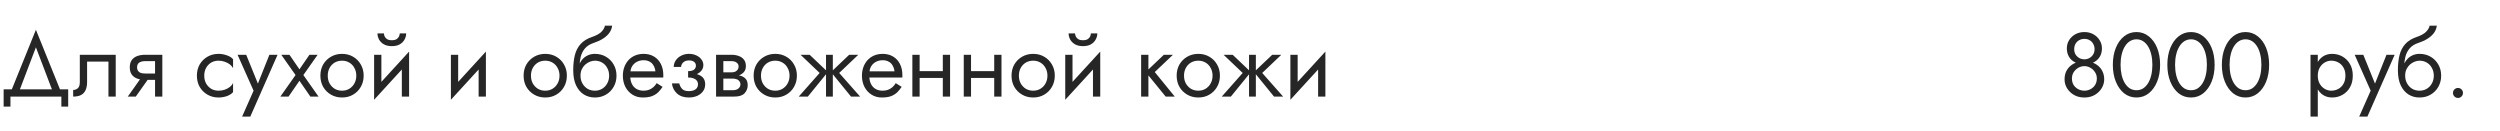 <?xml version="1.0" encoding="UTF-8"?> <svg xmlns="http://www.w3.org/2000/svg" width="440" height="23" viewBox="0 0 440 23" fill="none"> <path d="M6.32 8.328L9.44 16.52H10.88L6.32 5.24L1.76 16.52H3.2L6.32 8.328ZM10.8 17V18.76H12V15.72H0.64V18.76H1.84V17H10.8ZM20.367 9.64H14.047V14.44C14.047 14.963 13.929 15.325 13.695 15.528C13.471 15.731 13.199 15.832 12.879 15.832V17C13.433 17 13.892 16.909 14.255 16.728C14.617 16.536 14.884 16.253 15.055 15.88C15.236 15.496 15.327 15.016 15.327 14.44V10.84H19.087V17H20.367V9.64ZM23.897 17L26.617 13.16H25.209L22.489 17H23.897ZM28.569 17V9.64H27.289V17H28.569ZM27.817 12.936H25.529C25.219 12.936 24.958 12.899 24.745 12.824C24.542 12.739 24.387 12.616 24.281 12.456C24.174 12.296 24.121 12.093 24.121 11.848C24.121 11.603 24.174 11.4 24.281 11.24C24.387 11.08 24.542 10.963 24.745 10.888C24.958 10.803 25.219 10.76 25.529 10.76H27.817V9.64H25.529C25.027 9.64 24.569 9.715 24.153 9.864C23.747 10.013 23.427 10.248 23.193 10.568C22.958 10.888 22.841 11.315 22.841 11.848C22.841 12.371 22.958 12.797 23.193 13.128C23.427 13.448 23.747 13.683 24.153 13.832C24.569 13.981 25.027 14.056 25.529 14.056H27.817V12.936ZM35.948 13.32C35.948 12.808 36.054 12.355 36.268 11.96C36.492 11.555 36.791 11.24 37.164 11.016C37.548 10.792 37.98 10.68 38.46 10.68C38.855 10.68 39.222 10.744 39.564 10.872C39.916 10.989 40.22 11.149 40.476 11.352C40.732 11.555 40.913 11.779 41.02 12.024V10.424C40.764 10.125 40.396 9.896 39.916 9.736C39.447 9.565 38.961 9.48 38.46 9.48C37.745 9.48 37.1 9.645 36.524 9.976C35.948 10.307 35.489 10.76 35.148 11.336C34.817 11.912 34.652 12.573 34.652 13.32C34.652 14.056 34.817 14.717 35.148 15.304C35.489 15.88 35.948 16.333 36.524 16.664C37.1 16.995 37.745 17.16 38.46 17.16C38.961 17.16 39.447 17.08 39.916 16.92C40.396 16.749 40.764 16.515 41.02 16.216V14.616C40.913 14.851 40.732 15.075 40.476 15.288C40.22 15.491 39.916 15.656 39.564 15.784C39.222 15.901 38.855 15.96 38.46 15.96C37.98 15.96 37.548 15.848 37.164 15.624C36.791 15.389 36.492 15.075 36.268 14.68C36.054 14.285 35.948 13.832 35.948 13.32ZM48.852 9.64H47.413L45.141 15.336L45.669 15.4L43.333 9.64H41.812L44.629 15.96L42.612 20.52H44.053L48.852 9.64ZM54.464 9.64L52.704 12.2L50.944 9.64H49.504L52.016 13.208L49.344 17H50.784L52.704 14.216L54.624 17H56.064L53.392 13.208L55.904 9.64H54.464ZM56.388 13.32C56.388 14.056 56.553 14.717 56.884 15.304C57.225 15.88 57.684 16.333 58.26 16.664C58.836 16.995 59.481 17.16 60.196 17.16C60.922 17.16 61.567 16.995 62.132 16.664C62.708 16.333 63.161 15.88 63.492 15.304C63.834 14.717 64.004 14.056 64.004 13.32C64.004 12.573 63.834 11.912 63.492 11.336C63.161 10.76 62.708 10.307 62.132 9.976C61.567 9.645 60.922 9.48 60.196 9.48C59.481 9.48 58.836 9.645 58.26 9.976C57.684 10.307 57.225 10.76 56.884 11.336C56.553 11.912 56.388 12.573 56.388 13.32ZM57.684 13.32C57.684 12.808 57.791 12.355 58.004 11.96C58.228 11.555 58.527 11.24 58.9 11.016C59.284 10.792 59.716 10.68 60.196 10.68C60.676 10.68 61.103 10.792 61.476 11.016C61.86 11.24 62.159 11.555 62.372 11.96C62.596 12.355 62.708 12.808 62.708 13.32C62.708 13.832 62.596 14.285 62.372 14.68C62.159 15.075 61.86 15.389 61.476 15.624C61.103 15.848 60.676 15.96 60.196 15.96C59.716 15.96 59.284 15.848 58.9 15.624C58.527 15.389 58.228 15.075 58.004 14.68C57.791 14.285 57.684 13.832 57.684 13.32ZM71.922 10.92L72.002 9.08L65.922 15.72L65.843 17.56L71.922 10.92ZM67.123 9.64H65.843V17.56L67.123 15.8V9.64ZM72.002 9.08L70.722 10.84V17H72.002V9.08ZM66.434 5.88C66.434 6.243 66.525 6.6 66.707 6.952C66.898 7.293 67.181 7.576 67.555 7.8C67.939 8.013 68.408 8.12 68.963 8.12C69.528 8.12 69.997 8.013 70.371 7.8C70.744 7.576 71.021 7.293 71.203 6.952C71.394 6.6 71.49 6.243 71.49 5.88H70.355C70.355 6.019 70.317 6.184 70.243 6.376C70.168 6.557 70.029 6.723 69.826 6.872C69.624 7.011 69.336 7.08 68.963 7.08C68.589 7.08 68.301 7.011 68.099 6.872C67.896 6.723 67.757 6.557 67.683 6.376C67.608 6.184 67.57 6.019 67.57 5.88H66.434ZM85.438 10.92L85.518 9.08L79.438 15.72L79.358 17.56L85.438 10.92ZM80.638 9.64H79.358V17.56L80.638 15.8V9.64ZM85.518 9.08L84.238 10.84V17H85.518V9.08ZM92.154 13.32C92.154 14.056 92.319 14.717 92.65 15.304C92.991 15.88 93.45 16.333 94.026 16.664C94.602 16.995 95.247 17.16 95.962 17.16C96.687 17.16 97.332 16.995 97.898 16.664C98.474 16.333 98.927 15.88 99.258 15.304C99.599 14.717 99.77 14.056 99.77 13.32C99.77 12.573 99.599 11.912 99.258 11.336C98.927 10.76 98.474 10.307 97.898 9.976C97.332 9.645 96.687 9.48 95.962 9.48C95.247 9.48 94.602 9.645 94.026 9.976C93.45 10.307 92.991 10.76 92.65 11.336C92.319 11.912 92.154 12.573 92.154 13.32ZM93.45 13.32C93.45 12.808 93.556 12.355 93.77 11.96C93.994 11.555 94.292 11.24 94.666 11.016C95.05 10.792 95.482 10.68 95.962 10.68C96.442 10.68 96.868 10.792 97.242 11.016C97.626 11.24 97.924 11.555 98.138 11.96C98.362 12.355 98.474 12.808 98.474 13.32C98.474 13.832 98.362 14.285 98.138 14.68C97.924 15.075 97.626 15.389 97.242 15.624C96.868 15.848 96.442 15.96 95.962 15.96C95.482 15.96 95.05 15.848 94.666 15.624C94.292 15.389 93.994 15.075 93.77 14.68C93.556 14.285 93.45 13.832 93.45 13.32ZM104.696 10.68C105.176 10.68 105.603 10.792 105.976 11.016C106.36 11.24 106.659 11.555 106.872 11.96C107.096 12.355 107.208 12.808 107.208 13.32C107.208 13.832 107.096 14.285 106.872 14.68C106.659 15.075 106.36 15.389 105.976 15.624C105.603 15.848 105.176 15.96 104.696 15.96C104.216 15.96 103.784 15.848 103.4 15.624C103.027 15.389 102.728 15.075 102.504 14.68C102.28 14.285 102.168 13.832 102.168 13.32L100.888 12.36C100.888 13.416 101.053 14.301 101.384 15.016C101.725 15.731 102.184 16.269 102.76 16.632C103.336 16.984 103.981 17.16 104.696 17.16C105.421 17.16 106.067 16.995 106.632 16.664C107.208 16.333 107.661 15.88 107.992 15.304C108.333 14.717 108.504 14.056 108.504 13.32C108.504 12.573 108.333 11.912 107.992 11.336C107.661 10.76 107.208 10.307 106.632 9.976C106.067 9.645 105.421 9.48 104.696 9.48V10.68ZM101.592 13.32H102.168C102.168 12.893 102.243 12.52 102.392 12.2C102.552 11.869 102.755 11.592 103 11.368C103.256 11.144 103.533 10.973 103.832 10.856C104.131 10.739 104.419 10.68 104.696 10.68V9.48C104.237 9.48 103.816 9.571 103.432 9.752C103.059 9.923 102.733 10.173 102.456 10.504C102.179 10.835 101.965 11.24 101.816 11.72C101.667 12.189 101.592 12.723 101.592 13.32ZM100.888 12.36L102.008 13.208V11.56C102.008 11.027 102.077 10.493 102.216 9.96C102.355 9.416 102.605 8.931 102.968 8.504C103.341 8.077 103.859 7.757 104.52 7.544C105.107 7.352 105.629 7.112 106.088 6.824C106.557 6.536 106.936 6.2 107.224 5.816C107.512 5.421 107.683 4.989 107.736 4.52H106.472C106.397 4.904 106.179 5.272 105.816 5.624C105.464 5.965 104.925 6.259 104.2 6.504C103.347 6.792 102.675 7.208 102.184 7.752C101.704 8.285 101.368 8.936 101.176 9.704C100.984 10.472 100.888 11.357 100.888 12.36ZM110.439 13.64H116.727C116.737 13.576 116.743 13.512 116.743 13.448C116.743 13.384 116.743 13.32 116.743 13.256C116.743 12.477 116.599 11.811 116.311 11.256C116.023 10.691 115.617 10.253 115.095 9.944C114.572 9.635 113.964 9.48 113.271 9.48C112.641 9.48 112.071 9.608 111.559 9.864C111.057 10.12 110.647 10.477 110.327 10.936C110.007 11.395 109.793 11.928 109.687 12.536C109.665 12.664 109.649 12.792 109.639 12.92C109.628 13.048 109.623 13.181 109.623 13.32C109.623 14.056 109.772 14.717 110.071 15.304C110.38 15.88 110.796 16.333 111.319 16.664C111.852 16.995 112.449 17.16 113.111 17.16C113.751 17.16 114.284 17.085 114.711 16.936C115.137 16.776 115.5 16.557 115.799 16.28C116.097 15.992 116.369 15.661 116.615 15.288L115.575 14.632C115.415 14.899 115.223 15.133 114.999 15.336C114.775 15.528 114.519 15.683 114.231 15.8C113.953 15.907 113.633 15.96 113.271 15.96C112.791 15.96 112.375 15.859 112.023 15.656C111.671 15.453 111.399 15.155 111.207 14.76C111.015 14.365 110.919 13.885 110.919 13.32L110.951 12.84C110.951 12.381 111.052 11.987 111.255 11.656C111.468 11.315 111.751 11.053 112.103 10.872C112.455 10.691 112.844 10.6 113.271 10.6C113.697 10.6 114.055 10.685 114.343 10.856C114.641 11.016 114.871 11.245 115.031 11.544C115.201 11.832 115.308 12.168 115.351 12.552H110.439V13.64ZM121.105 13.32C121.948 13.32 122.604 13.144 123.073 12.792C123.553 12.44 123.793 11.997 123.793 11.464C123.793 11.101 123.681 10.771 123.457 10.472C123.244 10.173 122.945 9.933 122.561 9.752C122.177 9.571 121.745 9.48 121.265 9.48C120.753 9.48 120.294 9.587 119.889 9.8C119.484 10.003 119.164 10.28 118.929 10.632C118.694 10.984 118.577 11.368 118.577 11.784H119.873C119.873 11.613 119.921 11.443 120.017 11.272C120.113 11.091 120.262 10.941 120.465 10.824C120.678 10.696 120.945 10.632 121.265 10.632C121.649 10.632 121.948 10.717 122.161 10.888C122.374 11.048 122.481 11.272 122.481 11.56C122.481 11.827 122.374 12.056 122.161 12.248C121.948 12.429 121.596 12.52 121.105 12.52V13.32ZM121.233 17.16C121.756 17.16 122.236 17.069 122.673 16.888C123.11 16.696 123.457 16.429 123.713 16.088C123.98 15.736 124.113 15.32 124.113 14.84C124.113 14.147 123.841 13.64 123.297 13.32C122.753 13 122.022 12.84 121.105 12.84V13.64C121.478 13.64 121.793 13.688 122.049 13.784C122.316 13.88 122.513 14.019 122.641 14.2C122.78 14.381 122.849 14.6 122.849 14.856C122.849 15.091 122.785 15.299 122.657 15.48C122.529 15.661 122.342 15.8 122.097 15.896C121.862 15.992 121.574 16.04 121.233 16.04C120.678 16.04 120.278 15.901 120.033 15.624C119.788 15.347 119.628 15.032 119.553 14.68H118.257C118.342 15.395 118.641 15.987 119.153 16.456C119.676 16.925 120.369 17.16 121.233 17.16ZM126.78 13.16V13.832H128.908C129.153 13.832 129.361 13.859 129.532 13.912C129.713 13.955 129.857 14.024 129.964 14.12C130.081 14.216 130.167 14.323 130.22 14.44C130.284 14.557 130.316 14.691 130.316 14.84C130.316 15.128 130.199 15.373 129.964 15.576C129.74 15.779 129.388 15.88 128.908 15.88H126.78V17H129.228C130.071 17 130.673 16.808 131.036 16.424C131.409 16.029 131.596 15.555 131.596 15C131.596 14.52 131.479 14.147 131.244 13.88C131.009 13.613 130.689 13.427 130.284 13.32C129.879 13.213 129.42 13.16 128.908 13.16H126.78ZM126.78 13.48H128.748C129.207 13.48 129.623 13.416 129.996 13.288C130.38 13.149 130.689 12.947 130.924 12.68C131.159 12.403 131.276 12.056 131.276 11.64C131.276 11.16 131.159 10.776 130.924 10.488C130.689 10.189 130.38 9.976 129.996 9.848C129.623 9.709 129.207 9.64 128.748 9.64H126.78V10.76H128.748C129.132 10.76 129.436 10.851 129.66 11.032C129.884 11.203 129.996 11.432 129.996 11.72C129.996 11.859 129.964 11.992 129.9 12.12C129.847 12.237 129.767 12.344 129.66 12.44C129.553 12.536 129.42 12.611 129.26 12.664C129.111 12.707 128.94 12.728 128.748 12.728H126.78V13.48ZM126.028 9.64V17H127.308V9.64H126.028ZM132.638 13.32C132.638 14.056 132.803 14.717 133.134 15.304C133.475 15.88 133.934 16.333 134.51 16.664C135.086 16.995 135.731 17.16 136.446 17.16C137.171 17.16 137.817 16.995 138.382 16.664C138.958 16.333 139.411 15.88 139.742 15.304C140.083 14.717 140.254 14.056 140.254 13.32C140.254 12.573 140.083 11.912 139.742 11.336C139.411 10.76 138.958 10.307 138.382 9.976C137.817 9.645 137.171 9.48 136.446 9.48C135.731 9.48 135.086 9.645 134.51 9.976C133.934 10.307 133.475 10.76 133.134 11.336C132.803 11.912 132.638 12.573 132.638 13.32ZM133.934 13.32C133.934 12.808 134.041 12.355 134.254 11.96C134.478 11.555 134.777 11.24 135.15 11.016C135.534 10.792 135.966 10.68 136.446 10.68C136.926 10.68 137.353 10.792 137.726 11.016C138.11 11.24 138.409 11.555 138.622 11.96C138.846 12.355 138.958 12.808 138.958 13.32C138.958 13.832 138.846 14.285 138.622 14.68C138.409 15.075 138.11 15.389 137.726 15.624C137.353 15.848 136.926 15.96 136.446 15.96C135.966 15.96 135.534 15.848 135.15 15.624C134.777 15.389 134.478 15.075 134.254 14.68C134.041 14.285 133.934 13.832 133.934 13.32ZM149.458 9.64L146.258 12.68L149.778 17H151.378L147.698 12.84L151.058 9.64H149.458ZM146.578 9.64H145.378V17H146.578V9.64ZM142.498 9.64H140.898L144.258 12.84L140.578 17H142.178L145.698 12.68L142.498 9.64ZM152.517 13.64H158.805C158.815 13.576 158.821 13.512 158.821 13.448C158.821 13.384 158.821 13.32 158.821 13.256C158.821 12.477 158.677 11.811 158.389 11.256C158.101 10.691 157.695 10.253 157.173 9.944C156.65 9.635 156.042 9.48 155.349 9.48C154.719 9.48 154.149 9.608 153.637 9.864C153.135 10.12 152.725 10.477 152.405 10.936C152.085 11.395 151.871 11.928 151.765 12.536C151.743 12.664 151.727 12.792 151.717 12.92C151.706 13.048 151.701 13.181 151.701 13.32C151.701 14.056 151.85 14.717 152.149 15.304C152.458 15.88 152.874 16.333 153.397 16.664C153.93 16.995 154.527 17.16 155.189 17.16C155.829 17.16 156.362 17.085 156.789 16.936C157.215 16.776 157.578 16.557 157.877 16.28C158.175 15.992 158.447 15.661 158.693 15.288L157.653 14.632C157.493 14.899 157.301 15.133 157.077 15.336C156.853 15.528 156.597 15.683 156.309 15.8C156.031 15.907 155.711 15.96 155.349 15.96C154.869 15.96 154.453 15.859 154.101 15.656C153.749 15.453 153.477 15.155 153.285 14.76C153.093 14.365 152.997 13.885 152.997 13.32L153.029 12.84C153.029 12.381 153.13 11.987 153.333 11.656C153.546 11.315 153.829 11.053 154.181 10.872C154.533 10.691 154.922 10.6 155.349 10.6C155.775 10.6 156.133 10.685 156.421 10.856C156.719 11.016 156.949 11.245 157.109 11.544C157.279 11.832 157.386 12.168 157.429 12.552H152.517V13.64ZM161.327 13.72H166.767V12.52H161.327V13.72ZM165.935 9.64V17H167.215V9.64H165.935ZM160.575 9.64V17H161.855V9.64H160.575ZM170.374 13.72H175.814V12.52H170.374V13.72ZM174.982 9.64V17H176.262V9.64H174.982ZM169.622 9.64V17H170.902V9.64H169.622ZM178.029 13.32C178.029 14.056 178.194 14.717 178.525 15.304C178.866 15.88 179.325 16.333 179.901 16.664C180.477 16.995 181.122 17.16 181.837 17.16C182.562 17.16 183.207 16.995 183.773 16.664C184.349 16.333 184.802 15.88 185.133 15.304C185.474 14.717 185.645 14.056 185.645 13.32C185.645 12.573 185.474 11.912 185.133 11.336C184.802 10.76 184.349 10.307 183.773 9.976C183.207 9.645 182.562 9.48 181.837 9.48C181.122 9.48 180.477 9.645 179.901 9.976C179.325 10.307 178.866 10.76 178.525 11.336C178.194 11.912 178.029 12.573 178.029 13.32ZM179.325 13.32C179.325 12.808 179.431 12.355 179.645 11.96C179.869 11.555 180.167 11.24 180.541 11.016C180.925 10.792 181.357 10.68 181.837 10.68C182.317 10.68 182.743 10.792 183.117 11.016C183.501 11.24 183.799 11.555 184.013 11.96C184.237 12.355 184.349 12.808 184.349 13.32C184.349 13.832 184.237 14.285 184.013 14.68C183.799 15.075 183.501 15.389 183.117 15.624C182.743 15.848 182.317 15.96 181.837 15.96C181.357 15.96 180.925 15.848 180.541 15.624C180.167 15.389 179.869 15.075 179.645 14.68C179.431 14.285 179.325 13.832 179.325 13.32ZM193.563 10.92L193.643 9.08L187.563 15.72L187.483 17.56L193.563 10.92ZM188.763 9.64H187.483V17.56L188.763 15.8V9.64ZM193.643 9.08L192.363 10.84V17H193.643V9.08ZM188.075 5.88C188.075 6.243 188.166 6.6 188.347 6.952C188.539 7.293 188.822 7.576 189.195 7.8C189.579 8.013 190.048 8.12 190.603 8.12C191.168 8.12 191.638 8.013 192.011 7.8C192.384 7.576 192.662 7.293 192.843 6.952C193.035 6.6 193.131 6.243 193.131 5.88H191.995C191.995 6.019 191.958 6.184 191.883 6.376C191.808 6.557 191.67 6.723 191.467 6.872C191.264 7.011 190.976 7.08 190.603 7.08C190.23 7.08 189.942 7.011 189.739 6.872C189.536 6.723 189.398 6.557 189.323 6.376C189.248 6.184 189.211 6.019 189.211 5.88H188.075ZM200.839 9.64V17H202.119V9.64H200.839ZM204.839 9.64L201.639 12.68L205.159 17H206.759L203.239 12.68L206.439 9.64H204.839ZM207.091 13.32C207.091 14.056 207.257 14.717 207.587 15.304C207.929 15.88 208.387 16.333 208.963 16.664C209.539 16.995 210.185 17.16 210.899 17.16C211.625 17.16 212.27 16.995 212.835 16.664C213.411 16.333 213.865 15.88 214.195 15.304C214.537 14.717 214.707 14.056 214.707 13.32C214.707 12.573 214.537 11.912 214.195 11.336C213.865 10.76 213.411 10.307 212.835 9.976C212.27 9.645 211.625 9.48 210.899 9.48C210.185 9.48 209.539 9.645 208.963 9.976C208.387 10.307 207.929 10.76 207.587 11.336C207.257 11.912 207.091 12.573 207.091 13.32ZM208.387 13.32C208.387 12.808 208.494 12.355 208.707 11.96C208.931 11.555 209.23 11.24 209.603 11.016C209.987 10.792 210.419 10.68 210.899 10.68C211.379 10.68 211.806 10.792 212.179 11.016C212.563 11.24 212.862 11.555 213.075 11.96C213.299 12.355 213.411 12.808 213.411 13.32C213.411 13.832 213.299 14.285 213.075 14.68C212.862 15.075 212.563 15.389 212.179 15.624C211.806 15.848 211.379 15.96 210.899 15.96C210.419 15.96 209.987 15.848 209.603 15.624C209.23 15.389 208.931 15.075 208.707 14.68C208.494 14.285 208.387 13.832 208.387 13.32ZM223.911 9.64L220.711 12.68L224.231 17H225.831L222.151 12.84L225.511 9.64H223.911ZM221.031 9.64H219.831V17H221.031V9.64ZM216.951 9.64H215.351L218.711 12.84L215.031 17H216.631L220.151 12.68L216.951 9.64ZM233.188 10.92L233.268 9.08L227.188 15.72L227.108 17.56L233.188 10.92ZM228.388 9.64H227.108V17.56L228.388 15.8V9.64ZM233.268 9.08L231.988 10.84V17H233.268V9.08Z" fill="#262626"></path> <path d="M363.764 8.504C363.764 8.941 363.839 9.336 363.988 9.688C364.138 10.029 364.346 10.323 364.612 10.568C364.89 10.813 365.215 11 365.588 11.128C365.972 11.256 366.394 11.32 366.852 11.32C367.311 11.32 367.727 11.256 368.1 11.128C368.484 11 368.81 10.813 369.076 10.568C369.354 10.323 369.567 10.029 369.716 9.688C369.866 9.336 369.94 8.941 369.94 8.504C369.94 7.971 369.802 7.491 369.524 7.064C369.258 6.627 368.89 6.28 368.42 6.024C367.962 5.768 367.439 5.64 366.852 5.64C366.266 5.64 365.738 5.768 365.268 6.024C364.81 6.28 364.442 6.627 364.164 7.064C363.898 7.491 363.764 7.971 363.764 8.504ZM365.06 8.664C365.06 8.312 365.135 7.997 365.284 7.72C365.444 7.443 365.658 7.229 365.924 7.08C366.202 6.92 366.511 6.84 366.852 6.84C367.204 6.84 367.514 6.92 367.78 7.08C368.047 7.229 368.255 7.443 368.404 7.72C368.564 7.997 368.644 8.312 368.644 8.664C368.644 9.016 368.559 9.325 368.388 9.592C368.228 9.859 368.01 10.067 367.732 10.216C367.466 10.365 367.172 10.44 366.852 10.44C366.532 10.44 366.234 10.365 365.956 10.216C365.69 10.067 365.471 9.859 365.3 9.592C365.14 9.325 365.06 9.016 365.06 8.664ZM363.364 13.96C363.364 14.397 363.45 14.808 363.62 15.192C363.802 15.576 364.047 15.917 364.356 16.216C364.676 16.515 365.044 16.749 365.46 16.92C365.887 17.08 366.351 17.16 366.852 17.16C367.354 17.16 367.812 17.08 368.228 16.92C368.655 16.749 369.023 16.515 369.332 16.216C369.652 15.917 369.898 15.576 370.068 15.192C370.25 14.808 370.34 14.397 370.34 13.96C370.34 13.448 370.244 12.995 370.052 12.6C369.871 12.195 369.615 11.859 369.284 11.592C368.964 11.315 368.591 11.107 368.164 10.968C367.748 10.829 367.311 10.76 366.852 10.76C366.394 10.76 365.951 10.829 365.524 10.968C365.108 11.107 364.735 11.315 364.404 11.592C364.084 11.859 363.828 12.195 363.636 12.6C363.455 12.995 363.364 13.448 363.364 13.96ZM364.66 13.8C364.66 13.395 364.762 13.032 364.964 12.712C365.178 12.381 365.45 12.12 365.78 11.928C366.122 11.736 366.479 11.64 366.852 11.64C367.226 11.64 367.578 11.736 367.908 11.928C368.25 12.12 368.522 12.381 368.724 12.712C368.938 13.032 369.044 13.395 369.044 13.8C369.044 14.259 368.938 14.648 368.724 14.968C368.522 15.288 368.25 15.533 367.908 15.704C367.578 15.875 367.226 15.96 366.852 15.96C366.479 15.96 366.122 15.875 365.78 15.704C365.45 15.533 365.178 15.288 364.964 14.968C364.762 14.648 364.66 14.259 364.66 13.8ZM373.219 11.4C373.219 10.749 373.283 10.152 373.411 9.608C373.539 9.053 373.725 8.579 373.971 8.184C374.216 7.779 374.509 7.469 374.851 7.256C375.203 7.032 375.592 6.92 376.019 6.92C376.456 6.92 376.845 7.032 377.187 7.256C377.528 7.469 377.821 7.779 378.067 8.184C378.312 8.579 378.499 9.053 378.627 9.608C378.755 10.152 378.819 10.749 378.819 11.4C378.819 12.051 378.755 12.653 378.627 13.208C378.499 13.752 378.312 14.227 378.067 14.632C377.821 15.027 377.528 15.336 377.187 15.56C376.845 15.773 376.456 15.88 376.019 15.88C375.592 15.88 375.203 15.773 374.851 15.56C374.509 15.336 374.216 15.027 373.971 14.632C373.725 14.227 373.539 13.752 373.411 13.208C373.283 12.653 373.219 12.051 373.219 11.4ZM371.859 11.4C371.859 12.52 372.035 13.512 372.387 14.376C372.739 15.24 373.224 15.923 373.843 16.424C374.472 16.915 375.197 17.16 376.019 17.16C376.84 17.16 377.56 16.915 378.179 16.424C378.808 15.923 379.299 15.24 379.651 14.376C380.003 13.512 380.179 12.52 380.179 11.4C380.179 10.28 380.003 9.288 379.651 8.424C379.299 7.56 378.808 6.883 378.179 6.392C377.56 5.891 376.84 5.64 376.019 5.64C375.197 5.64 374.472 5.891 373.843 6.392C373.224 6.883 372.739 7.56 372.387 8.424C372.035 9.288 371.859 10.28 371.859 11.4ZM382.812 11.4C382.812 10.749 382.877 10.152 383.005 9.608C383.133 9.053 383.319 8.579 383.565 8.184C383.81 7.779 384.103 7.469 384.445 7.256C384.797 7.032 385.186 6.92 385.613 6.92C386.05 6.92 386.439 7.032 386.781 7.256C387.122 7.469 387.415 7.779 387.661 8.184C387.906 8.579 388.093 9.053 388.221 9.608C388.349 10.152 388.413 10.749 388.413 11.4C388.413 12.051 388.349 12.653 388.221 13.208C388.093 13.752 387.906 14.227 387.661 14.632C387.415 15.027 387.122 15.336 386.781 15.56C386.439 15.773 386.05 15.88 385.613 15.88C385.186 15.88 384.797 15.773 384.445 15.56C384.103 15.336 383.81 15.027 383.565 14.632C383.319 14.227 383.133 13.752 383.005 13.208C382.877 12.653 382.812 12.051 382.812 11.4ZM381.453 11.4C381.453 12.52 381.629 13.512 381.981 14.376C382.333 15.24 382.818 15.923 383.437 16.424C384.066 16.915 384.791 17.16 385.613 17.16C386.434 17.16 387.154 16.915 387.773 16.424C388.402 15.923 388.893 15.24 389.245 14.376C389.597 13.512 389.773 12.52 389.773 11.4C389.773 10.28 389.597 9.288 389.245 8.424C388.893 7.56 388.402 6.883 387.773 6.392C387.154 5.891 386.434 5.64 385.613 5.64C384.791 5.64 384.066 5.891 383.437 6.392C382.818 6.883 382.333 7.56 381.981 8.424C381.629 9.288 381.453 10.28 381.453 11.4ZM392.406 11.4C392.406 10.749 392.47 10.152 392.598 9.608C392.726 9.053 392.913 8.579 393.158 8.184C393.404 7.779 393.697 7.469 394.038 7.256C394.39 7.032 394.78 6.92 395.206 6.92C395.644 6.92 396.033 7.032 396.374 7.256C396.716 7.469 397.009 7.779 397.254 8.184C397.5 8.579 397.686 9.053 397.814 9.608C397.942 10.152 398.006 10.749 398.006 11.4C398.006 12.051 397.942 12.653 397.814 13.208C397.686 13.752 397.5 14.227 397.254 14.632C397.009 15.027 396.716 15.336 396.374 15.56C396.033 15.773 395.644 15.88 395.206 15.88C394.78 15.88 394.39 15.773 394.038 15.56C393.697 15.336 393.404 15.027 393.158 14.632C392.913 14.227 392.726 13.752 392.598 13.208C392.47 12.653 392.406 12.051 392.406 11.4ZM391.046 11.4C391.046 12.52 391.222 13.512 391.574 14.376C391.926 15.24 392.412 15.923 393.03 16.424C393.66 16.915 394.385 17.16 395.206 17.16C396.028 17.16 396.748 16.915 397.366 16.424C397.996 15.923 398.486 15.24 398.838 14.376C399.19 13.512 399.366 12.52 399.366 11.4C399.366 10.28 399.19 9.288 398.838 8.424C398.486 7.56 397.996 6.883 397.366 6.392C396.748 5.891 396.028 5.64 395.206 5.64C394.385 5.64 393.66 5.891 393.03 6.392C392.412 6.883 391.926 7.56 391.574 8.424C391.222 9.288 391.046 10.28 391.046 11.4Z" fill="#262626"></path> <path d="M407.931 20.52V9.64H406.651V20.52H407.931ZM414.091 13.32C414.091 12.52 413.926 11.837 413.595 11.272C413.265 10.696 412.822 10.253 412.267 9.944C411.723 9.635 411.115 9.48 410.443 9.48C409.835 9.48 409.297 9.635 408.827 9.944C408.369 10.253 408.006 10.696 407.739 11.272C407.483 11.837 407.355 12.52 407.355 13.32C407.355 14.109 407.483 14.792 407.739 15.368C408.006 15.944 408.369 16.387 408.827 16.696C409.297 17.005 409.835 17.16 410.443 17.16C411.115 17.16 411.723 17.005 412.267 16.696C412.822 16.387 413.265 15.944 413.595 15.368C413.926 14.792 414.091 14.109 414.091 13.32ZM412.795 13.32C412.795 13.885 412.678 14.365 412.443 14.76C412.219 15.155 411.915 15.453 411.531 15.656C411.158 15.859 410.742 15.96 410.283 15.96C409.91 15.96 409.542 15.859 409.179 15.656C408.817 15.453 408.518 15.155 408.283 14.76C408.049 14.365 407.931 13.885 407.931 13.32C407.931 12.755 408.049 12.275 408.283 11.88C408.518 11.485 408.817 11.187 409.179 10.984C409.542 10.781 409.91 10.68 410.283 10.68C410.742 10.68 411.158 10.781 411.531 10.984C411.915 11.187 412.219 11.485 412.443 11.88C412.678 12.275 412.795 12.755 412.795 13.32ZM421.462 9.64H420.022L417.75 15.336L418.278 15.4L415.942 9.64H414.422L417.238 15.96L415.222 20.52H416.662L421.462 9.64ZM425.837 10.68C426.317 10.68 426.743 10.792 427.117 11.016C427.501 11.24 427.799 11.555 428.013 11.96C428.237 12.355 428.349 12.808 428.349 13.32C428.349 13.832 428.237 14.285 428.013 14.68C427.799 15.075 427.501 15.389 427.117 15.624C426.743 15.848 426.317 15.96 425.837 15.96C425.357 15.96 424.925 15.848 424.541 15.624C424.167 15.389 423.869 15.075 423.645 14.68C423.421 14.285 423.309 13.832 423.309 13.32L422.029 12.36C422.029 13.416 422.194 14.301 422.525 15.016C422.866 15.731 423.325 16.269 423.901 16.632C424.477 16.984 425.122 17.16 425.837 17.16C426.562 17.16 427.207 16.995 427.773 16.664C428.349 16.333 428.802 15.88 429.133 15.304C429.474 14.717 429.645 14.056 429.645 13.32C429.645 12.573 429.474 11.912 429.133 11.336C428.802 10.76 428.349 10.307 427.773 9.976C427.207 9.645 426.562 9.48 425.837 9.48V10.68ZM422.733 13.32H423.309C423.309 12.893 423.383 12.52 423.533 12.2C423.693 11.869 423.895 11.592 424.141 11.368C424.397 11.144 424.674 10.973 424.973 10.856C425.271 10.739 425.559 10.68 425.837 10.68V9.48C425.378 9.48 424.957 9.571 424.573 9.752C424.199 9.923 423.874 10.173 423.597 10.504C423.319 10.835 423.106 11.24 422.957 11.72C422.807 12.189 422.733 12.723 422.733 13.32ZM422.029 12.36L423.149 13.208V11.56C423.149 11.027 423.218 10.493 423.357 9.96C423.495 9.416 423.746 8.931 424.109 8.504C424.482 8.077 424.999 7.757 425.661 7.544C426.247 7.352 426.77 7.112 427.229 6.824C427.698 6.536 428.077 6.2 428.365 5.816C428.653 5.421 428.823 4.989 428.877 4.52H427.613C427.538 4.904 427.319 5.272 426.957 5.624C426.605 5.965 426.066 6.259 425.341 6.504C424.487 6.792 423.815 7.208 423.325 7.752C422.845 8.285 422.509 8.936 422.317 9.704C422.125 10.472 422.029 11.357 422.029 12.36ZM431.723 16.36C431.723 16.595 431.808 16.803 431.979 16.984C432.16 17.155 432.368 17.24 432.603 17.24C432.848 17.24 433.056 17.155 433.227 16.984C433.398 16.803 433.483 16.595 433.483 16.36C433.483 16.115 433.398 15.907 433.227 15.736C433.056 15.565 432.848 15.48 432.603 15.48C432.368 15.48 432.16 15.565 431.979 15.736C431.808 15.907 431.723 16.115 431.723 16.36Z" fill="#262626"></path> </svg> 